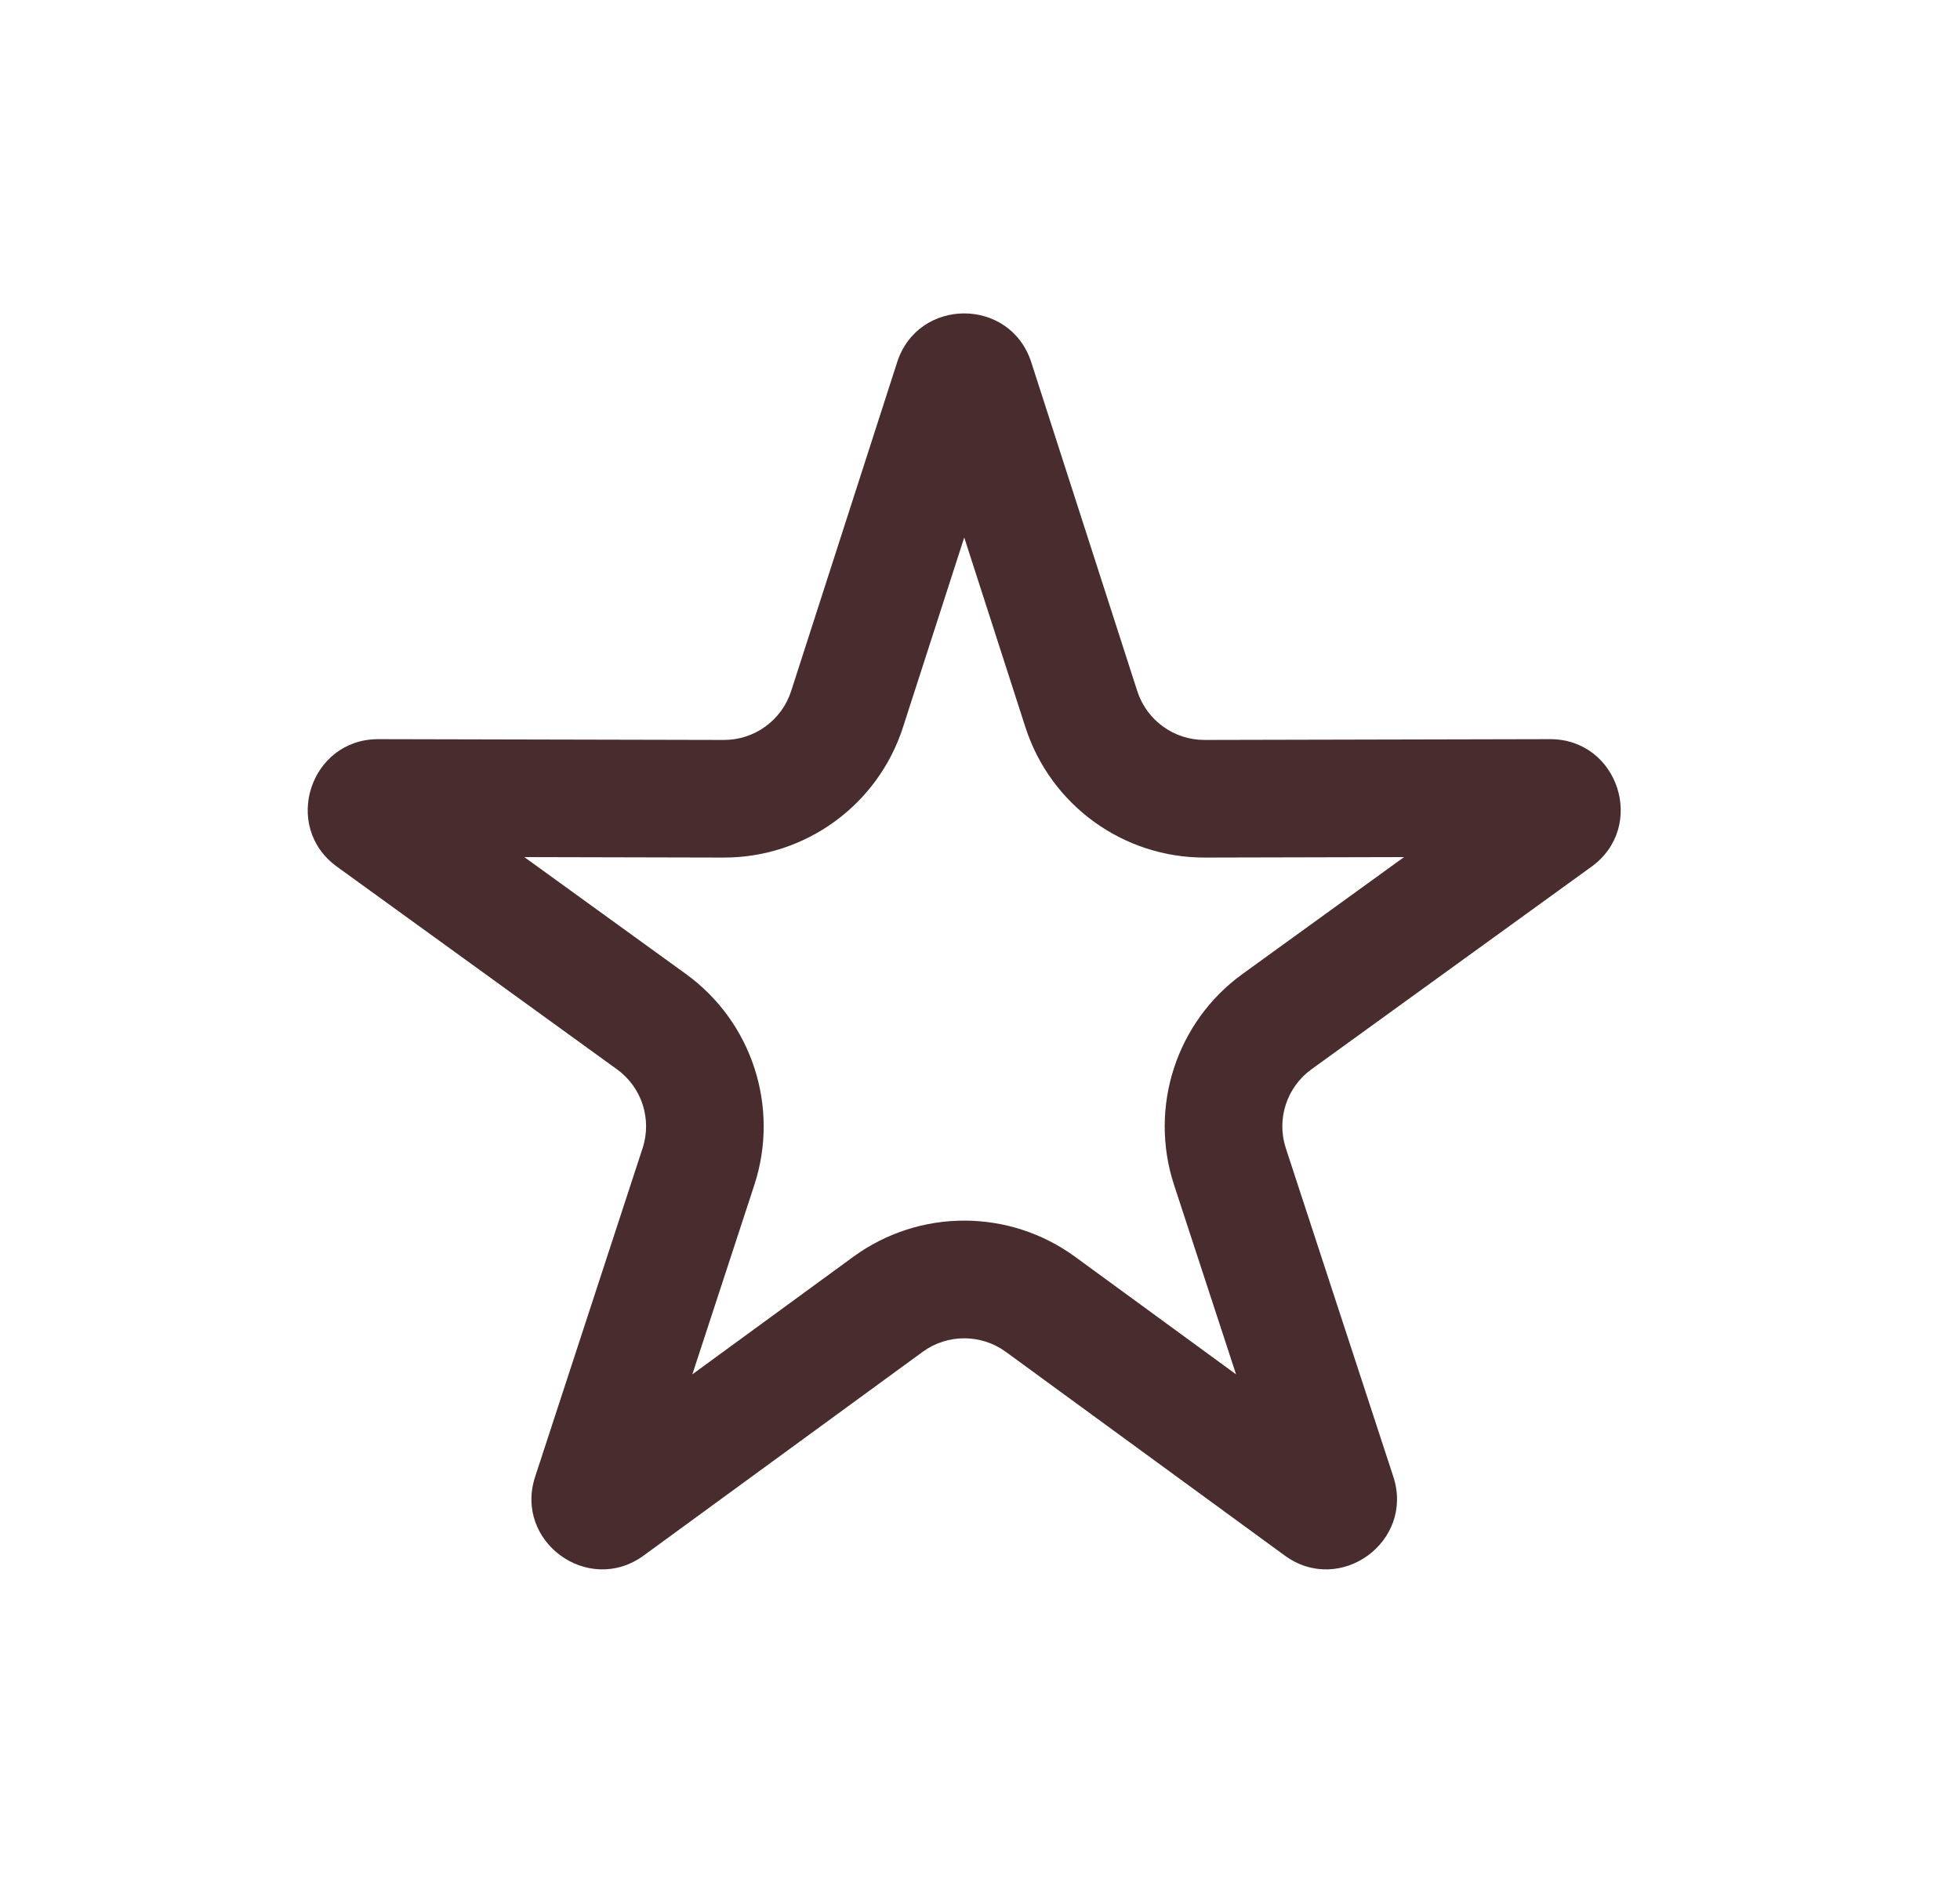 <svg xmlns="http://www.w3.org/2000/svg" width="25" height="24" viewBox="0 0 25 24" fill="none">
    <path fill-rule="evenodd" clip-rule="evenodd" d="M12.299 6.854L11.518 9.273C11.198 10.266 10.273 10.938 9.23 10.936L6.688 10.93L8.748 12.42C9.593 13.031 9.946 14.119 9.622 15.11L8.831 17.526L10.884 16.027C11.727 15.412 12.87 15.412 13.713 16.027L15.766 17.526L14.975 15.11C14.651 14.119 15.004 13.031 15.849 12.42L17.909 10.93L15.367 10.936C14.324 10.938 13.399 10.266 13.079 9.273L12.299 6.854ZM13.154 4.62C12.886 3.789 11.711 3.789 11.443 4.62L10.091 8.813C9.971 9.185 9.624 9.437 9.233 9.436L4.827 9.426C3.955 9.424 3.591 10.542 4.299 11.053L7.869 13.636C8.186 13.864 8.318 14.272 8.196 14.643L6.826 18.831C6.554 19.66 7.505 20.351 8.21 19.837L11.769 17.239C12.084 17.009 12.513 17.009 12.829 17.239L16.387 19.837C17.092 20.351 18.043 19.66 17.772 18.831L16.401 14.643C16.279 14.272 16.412 13.864 16.728 13.636L20.299 11.053C21.006 10.542 20.643 9.424 19.77 9.426L15.364 9.436C14.973 9.437 14.626 9.185 14.506 8.813L13.154 4.62Z" fill="#482C2E"/>
</svg>